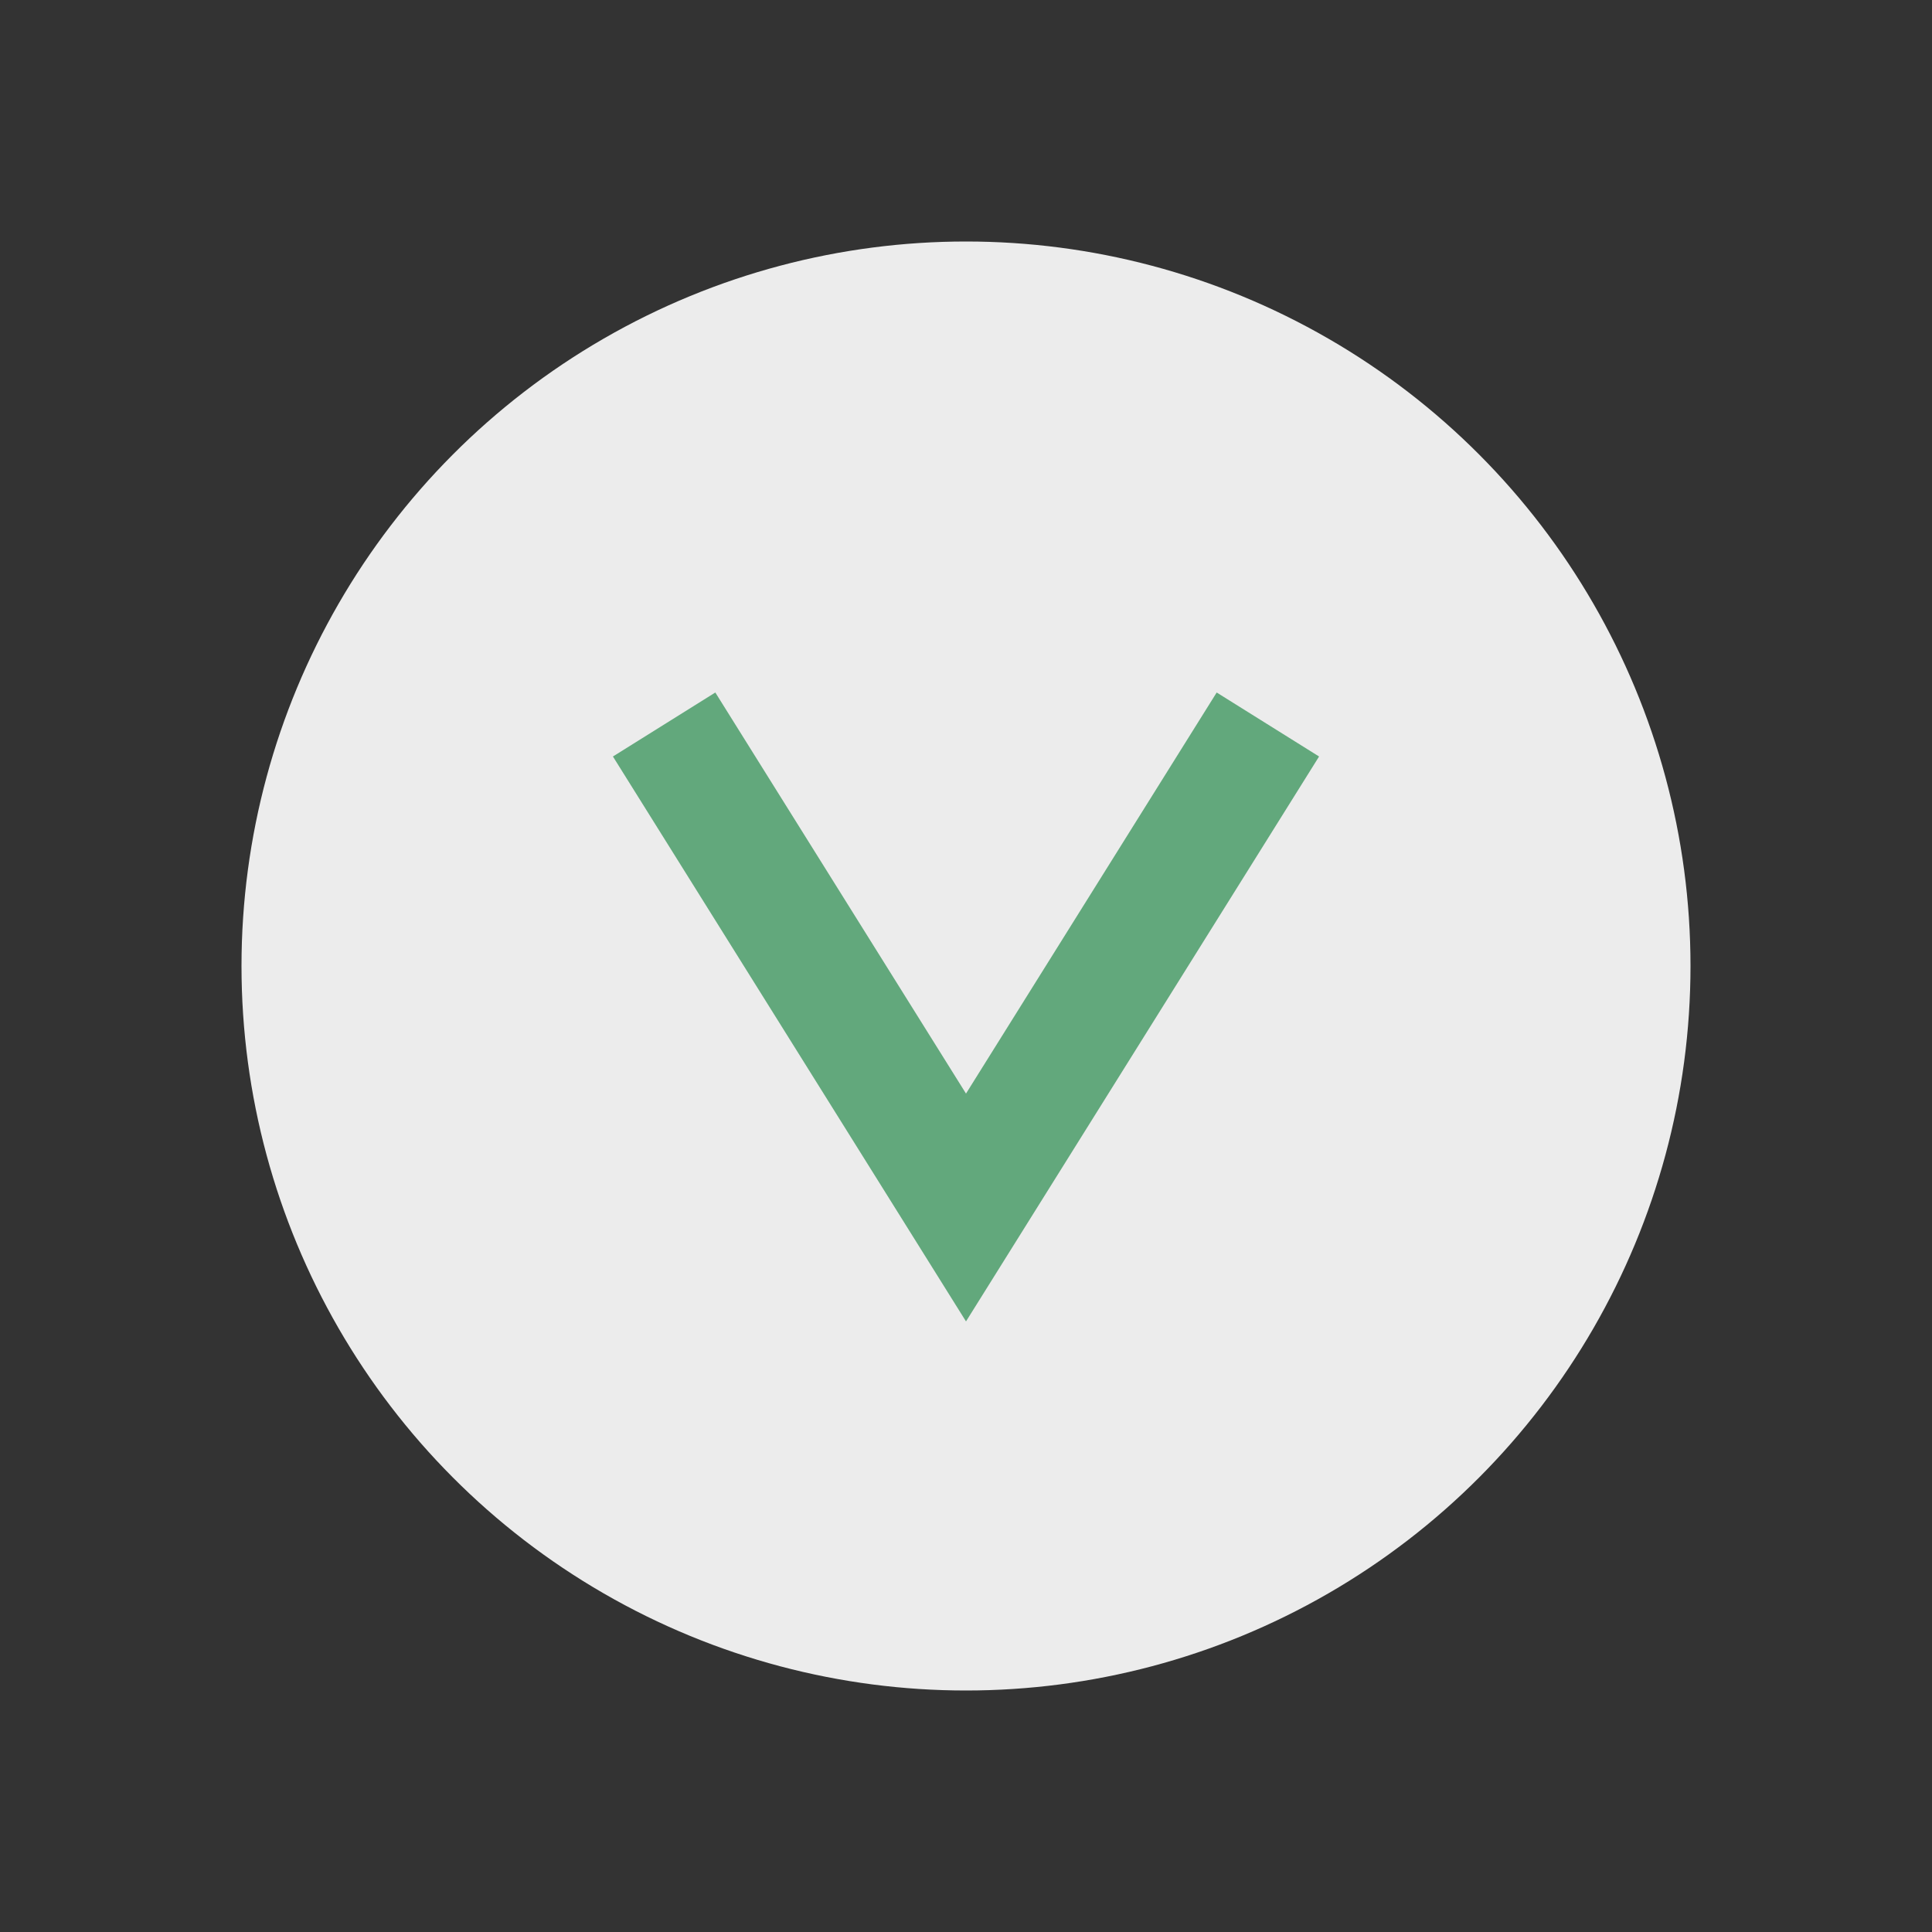 <?xml version="1.0" encoding="UTF-8"?>
<svg xmlns="http://www.w3.org/2000/svg" width="32" height="32" viewBox="0 0 32 32"><rect x="0" y="0" width="32" height="32" fill="#333333" stroke="none"/><circle cx="16" cy="16" r="12" fill="#ececec"/><path d="M11 12l5 8 5-8" stroke="#62a87c" stroke-width="2" fill="none"/></svg>